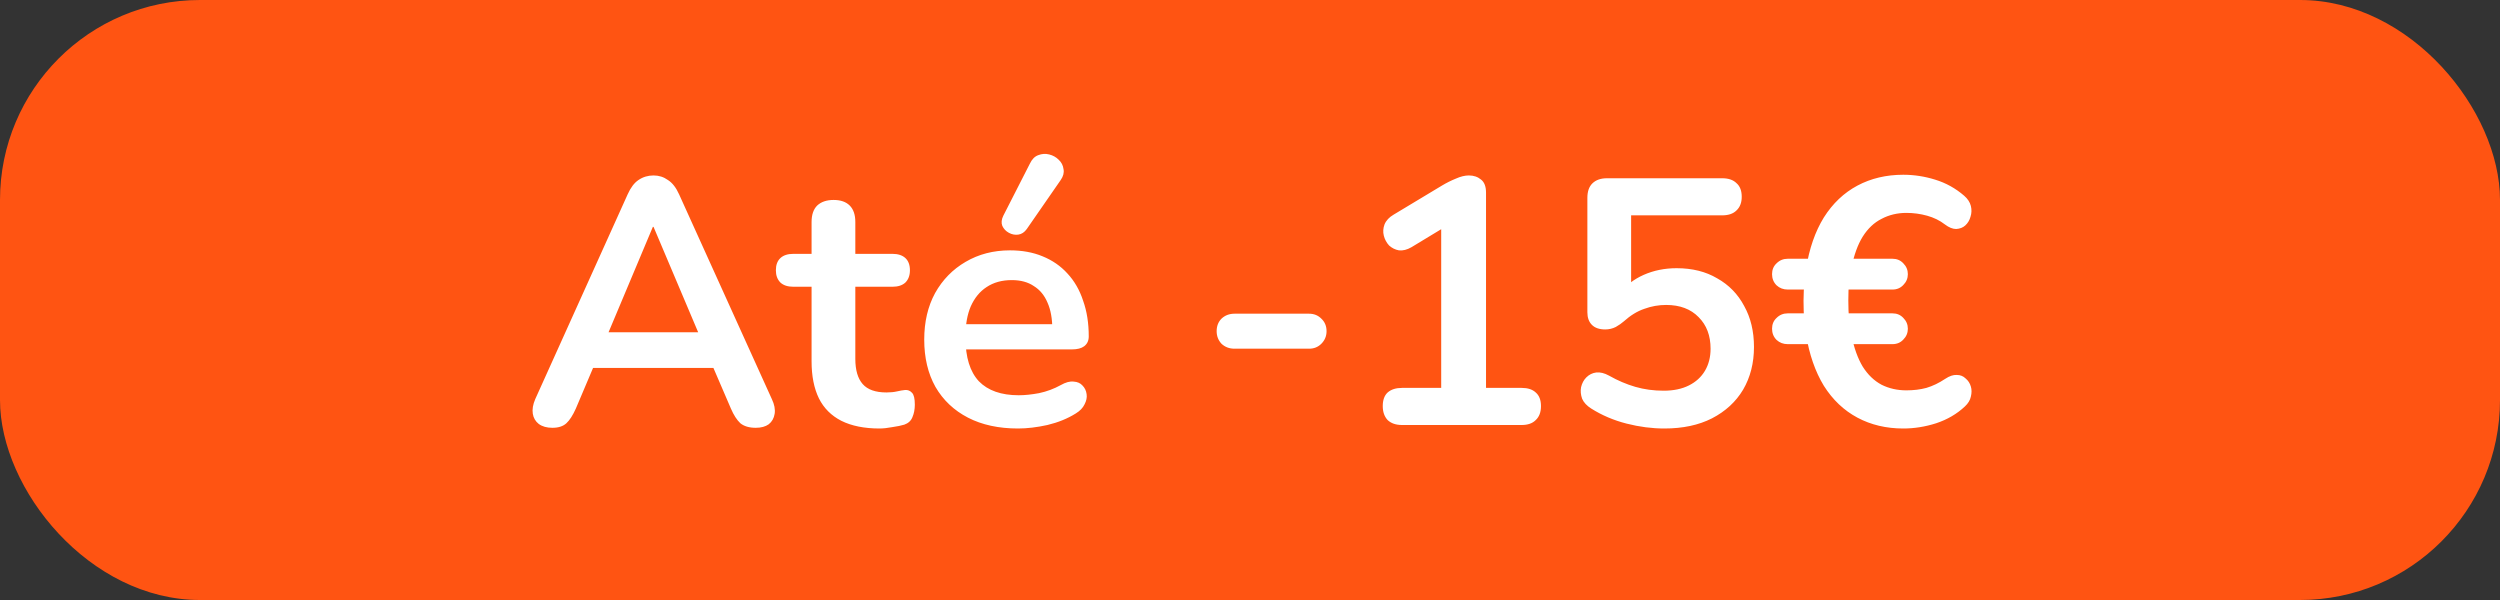 <svg width="100" height="24" viewBox="0 0 100 24" fill="none" xmlns="http://www.w3.org/2000/svg">
<rect x="0" y="0" width="100" height="24" fill="#333333" stroke="none"/>
<rect width="100" height="24" rx="8" fill="#FF5412"/>
<path d="M22.096 17.112C21.872 17.112 21.69 17.061 21.55 16.958C21.419 16.855 21.34 16.72 21.312 16.552C21.284 16.375 21.317 16.179 21.41 15.964L25.106 7.774C25.227 7.503 25.372 7.312 25.54 7.2C25.717 7.079 25.918 7.018 26.142 7.018C26.357 7.018 26.548 7.079 26.716 7.2C26.893 7.312 27.043 7.503 27.164 7.774L30.874 15.964C30.977 16.179 31.014 16.375 30.986 16.552C30.958 16.729 30.879 16.869 30.748 16.972C30.617 17.065 30.445 17.112 30.23 17.112C29.969 17.112 29.763 17.051 29.614 16.93C29.474 16.799 29.348 16.603 29.236 16.342L28.326 14.228L29.082 14.718H23.174L23.93 14.228L23.034 16.342C22.913 16.613 22.787 16.809 22.656 16.93C22.525 17.051 22.339 17.112 22.096 17.112ZM26.114 9.076L24.154 13.738L23.79 13.29H28.466L28.116 13.738L26.142 9.076H26.114ZM35.179 17.14C34.572 17.14 34.063 17.037 33.653 16.832C33.252 16.627 32.953 16.328 32.757 15.936C32.561 15.535 32.463 15.04 32.463 14.452V11.47H31.735C31.511 11.47 31.338 11.414 31.217 11.302C31.096 11.181 31.035 11.017 31.035 10.812C31.035 10.597 31.096 10.434 31.217 10.322C31.338 10.21 31.511 10.154 31.735 10.154H32.463V8.88C32.463 8.591 32.538 8.371 32.687 8.222C32.846 8.073 33.065 7.998 33.345 7.998C33.625 7.998 33.84 8.073 33.989 8.222C34.138 8.371 34.213 8.591 34.213 8.88V10.154H35.697C35.921 10.154 36.093 10.21 36.215 10.322C36.336 10.434 36.397 10.597 36.397 10.812C36.397 11.017 36.336 11.181 36.215 11.302C36.093 11.414 35.921 11.47 35.697 11.47H34.213V14.354C34.213 14.802 34.311 15.138 34.507 15.362C34.703 15.586 35.02 15.698 35.459 15.698C35.617 15.698 35.758 15.684 35.879 15.656C36 15.628 36.108 15.609 36.201 15.6C36.313 15.591 36.406 15.628 36.481 15.712C36.556 15.787 36.593 15.945 36.593 16.188C36.593 16.375 36.56 16.543 36.495 16.692C36.439 16.832 36.331 16.93 36.173 16.986C36.051 17.023 35.893 17.056 35.697 17.084C35.501 17.121 35.328 17.14 35.179 17.14ZM40.721 17.14C39.947 17.14 39.279 16.995 38.719 16.706C38.16 16.417 37.725 16.006 37.417 15.474C37.119 14.942 36.969 14.312 36.969 13.584C36.969 12.875 37.114 12.254 37.404 11.722C37.702 11.19 38.108 10.775 38.621 10.476C39.144 10.168 39.737 10.014 40.4 10.014C40.885 10.014 41.319 10.093 41.702 10.252C42.093 10.411 42.425 10.639 42.696 10.938C42.975 11.237 43.185 11.601 43.325 12.03C43.475 12.45 43.55 12.926 43.55 13.458C43.55 13.626 43.489 13.757 43.367 13.85C43.255 13.934 43.092 13.976 42.877 13.976H38.383V12.968H42.318L42.093 13.178C42.093 12.749 42.028 12.389 41.898 12.1C41.776 11.811 41.594 11.591 41.352 11.442C41.118 11.283 40.824 11.204 40.469 11.204C40.078 11.204 39.742 11.297 39.462 11.484C39.191 11.661 38.981 11.918 38.831 12.254C38.691 12.581 38.621 12.973 38.621 13.43V13.528C38.621 14.293 38.799 14.867 39.154 15.25C39.517 15.623 40.05 15.81 40.749 15.81C40.992 15.81 41.263 15.782 41.562 15.726C41.87 15.661 42.159 15.553 42.429 15.404C42.626 15.292 42.798 15.245 42.947 15.264C43.097 15.273 43.214 15.325 43.297 15.418C43.391 15.511 43.447 15.628 43.465 15.768C43.484 15.899 43.456 16.034 43.382 16.174C43.316 16.314 43.2 16.435 43.032 16.538C42.705 16.743 42.327 16.897 41.898 17C41.477 17.093 41.086 17.14 40.721 17.14ZM41.072 9.16C40.978 9.291 40.866 9.365 40.736 9.384C40.605 9.403 40.479 9.379 40.358 9.314C40.236 9.249 40.148 9.155 40.092 9.034C40.045 8.913 40.059 8.777 40.133 8.628L41.197 6.542C41.282 6.365 41.394 6.253 41.533 6.206C41.673 6.15 41.818 6.141 41.968 6.178C42.117 6.215 42.243 6.285 42.346 6.388C42.458 6.491 42.523 6.617 42.541 6.766C42.569 6.906 42.532 7.051 42.429 7.2L41.072 9.16ZM49.38 13.948C49.175 13.948 49.002 13.883 48.862 13.752C48.731 13.612 48.666 13.444 48.666 13.248C48.666 13.043 48.731 12.875 48.862 12.744C49.002 12.613 49.175 12.548 49.38 12.548H52.362C52.558 12.548 52.721 12.613 52.852 12.744C52.992 12.875 53.062 13.043 53.062 13.248C53.062 13.444 52.992 13.612 52.852 13.752C52.721 13.883 52.558 13.948 52.362 13.948H49.38ZM56.081 17C55.838 17 55.647 16.935 55.507 16.804C55.376 16.664 55.31 16.477 55.31 16.244C55.31 16.001 55.376 15.819 55.507 15.698C55.647 15.577 55.838 15.516 56.081 15.516H57.648V8.642H58.517L56.459 9.888C56.281 9.991 56.113 10.033 55.955 10.014C55.805 9.986 55.675 9.921 55.562 9.818C55.46 9.706 55.39 9.575 55.352 9.426C55.315 9.277 55.325 9.127 55.38 8.978C55.446 8.819 55.567 8.689 55.745 8.586L57.676 7.424C57.863 7.312 58.05 7.219 58.236 7.144C58.423 7.06 58.596 7.018 58.755 7.018C58.95 7.018 59.114 7.074 59.245 7.186C59.375 7.289 59.441 7.461 59.441 7.704V15.516H60.868C61.111 15.516 61.298 15.577 61.428 15.698C61.569 15.819 61.639 16.001 61.639 16.244C61.639 16.487 61.569 16.673 61.428 16.804C61.298 16.935 61.111 17 60.868 17H56.081ZM66.575 17.14C66.08 17.14 65.576 17.075 65.063 16.944C64.55 16.813 64.078 16.613 63.649 16.342C63.472 16.23 63.35 16.099 63.285 15.95C63.229 15.791 63.215 15.637 63.243 15.488C63.28 15.329 63.35 15.199 63.453 15.096C63.565 14.984 63.696 14.919 63.845 14.9C64.004 14.881 64.176 14.923 64.363 15.026C64.708 15.222 65.058 15.371 65.413 15.474C65.768 15.577 66.146 15.628 66.547 15.628C66.939 15.628 67.275 15.558 67.555 15.418C67.835 15.278 68.05 15.082 68.199 14.83C68.348 14.578 68.423 14.284 68.423 13.948C68.423 13.425 68.264 13.005 67.947 12.688C67.63 12.361 67.196 12.198 66.645 12.198C66.346 12.198 66.057 12.249 65.777 12.352C65.497 12.445 65.222 12.613 64.951 12.856C64.867 12.931 64.76 13.005 64.629 13.08C64.498 13.145 64.358 13.178 64.209 13.178C63.976 13.178 63.798 13.117 63.677 12.996C63.556 12.875 63.495 12.707 63.495 12.492V7.914C63.495 7.662 63.56 7.471 63.691 7.34C63.831 7.2 64.027 7.13 64.279 7.13H68.885C69.137 7.13 69.328 7.195 69.459 7.326C69.599 7.447 69.669 7.629 69.669 7.872C69.669 8.105 69.599 8.287 69.459 8.418C69.328 8.549 69.137 8.614 68.885 8.614H65.245V11.75H64.783C65.026 11.423 65.348 11.171 65.749 10.994C66.15 10.817 66.589 10.728 67.065 10.728C67.69 10.728 68.232 10.863 68.689 11.134C69.156 11.395 69.515 11.764 69.767 12.24C70.028 12.707 70.159 13.253 70.159 13.878C70.159 14.522 70.014 15.091 69.725 15.586C69.436 16.071 69.02 16.454 68.479 16.734C67.947 17.005 67.312 17.14 66.575 17.14ZM76.132 17.14C75.45 17.14 74.839 16.995 74.297 16.706C73.756 16.417 73.308 15.992 72.954 15.432C72.608 14.863 72.37 14.177 72.24 13.374L72.492 13.766H71.511C71.334 13.766 71.185 13.71 71.064 13.598C70.942 13.477 70.882 13.327 70.882 13.15C70.882 12.973 70.942 12.828 71.064 12.716C71.185 12.595 71.334 12.534 71.511 12.534H72.421L72.169 12.87C72.151 12.581 72.141 12.301 72.141 12.03C72.141 11.759 72.156 11.498 72.183 11.246L72.436 11.582H71.511C71.334 11.582 71.185 11.526 71.064 11.414C70.942 11.293 70.882 11.143 70.882 10.966C70.882 10.789 70.942 10.644 71.064 10.532C71.185 10.411 71.334 10.35 71.511 10.35H72.576L72.24 10.756C72.37 9.944 72.608 9.258 72.954 8.698C73.308 8.138 73.756 7.713 74.297 7.424C74.839 7.135 75.45 6.99 76.132 6.99C76.561 6.99 76.986 7.055 77.406 7.186C77.835 7.317 78.222 7.531 78.567 7.83C78.707 7.951 78.796 8.087 78.834 8.236C78.871 8.385 78.866 8.53 78.82 8.67C78.782 8.81 78.712 8.927 78.609 9.02C78.516 9.104 78.395 9.151 78.246 9.16C78.106 9.16 77.956 9.099 77.797 8.978C77.592 8.819 77.354 8.703 77.084 8.628C76.813 8.553 76.537 8.516 76.257 8.516C75.894 8.516 75.562 8.595 75.263 8.754C74.965 8.903 74.713 9.141 74.507 9.468C74.311 9.785 74.162 10.196 74.059 10.7L73.793 10.35H75.698C75.875 10.35 76.019 10.411 76.132 10.532C76.253 10.653 76.314 10.798 76.314 10.966C76.314 11.134 76.253 11.279 76.132 11.4C76.019 11.521 75.875 11.582 75.698 11.582H73.639L73.962 11.274C73.943 11.489 73.933 11.736 73.933 12.016C73.933 12.287 73.943 12.543 73.962 12.786L73.653 12.534H75.698C75.875 12.534 76.019 12.595 76.132 12.716C76.253 12.837 76.314 12.982 76.314 13.15C76.314 13.318 76.253 13.463 76.132 13.584C76.019 13.705 75.875 13.766 75.698 13.766H73.85L74.059 13.416C74.162 13.92 74.311 14.335 74.507 14.662C74.713 14.989 74.965 15.231 75.263 15.39C75.562 15.539 75.894 15.614 76.257 15.614C76.547 15.614 76.813 15.581 77.055 15.516C77.308 15.441 77.559 15.32 77.811 15.152C77.98 15.04 78.133 14.989 78.273 14.998C78.413 14.998 78.53 15.045 78.624 15.138C78.726 15.222 78.796 15.329 78.834 15.46C78.871 15.581 78.871 15.717 78.834 15.866C78.805 16.006 78.726 16.137 78.596 16.258C78.278 16.557 77.895 16.781 77.448 16.93C77.009 17.07 76.57 17.14 76.132 17.14Z" fill="white"/>
</svg>
